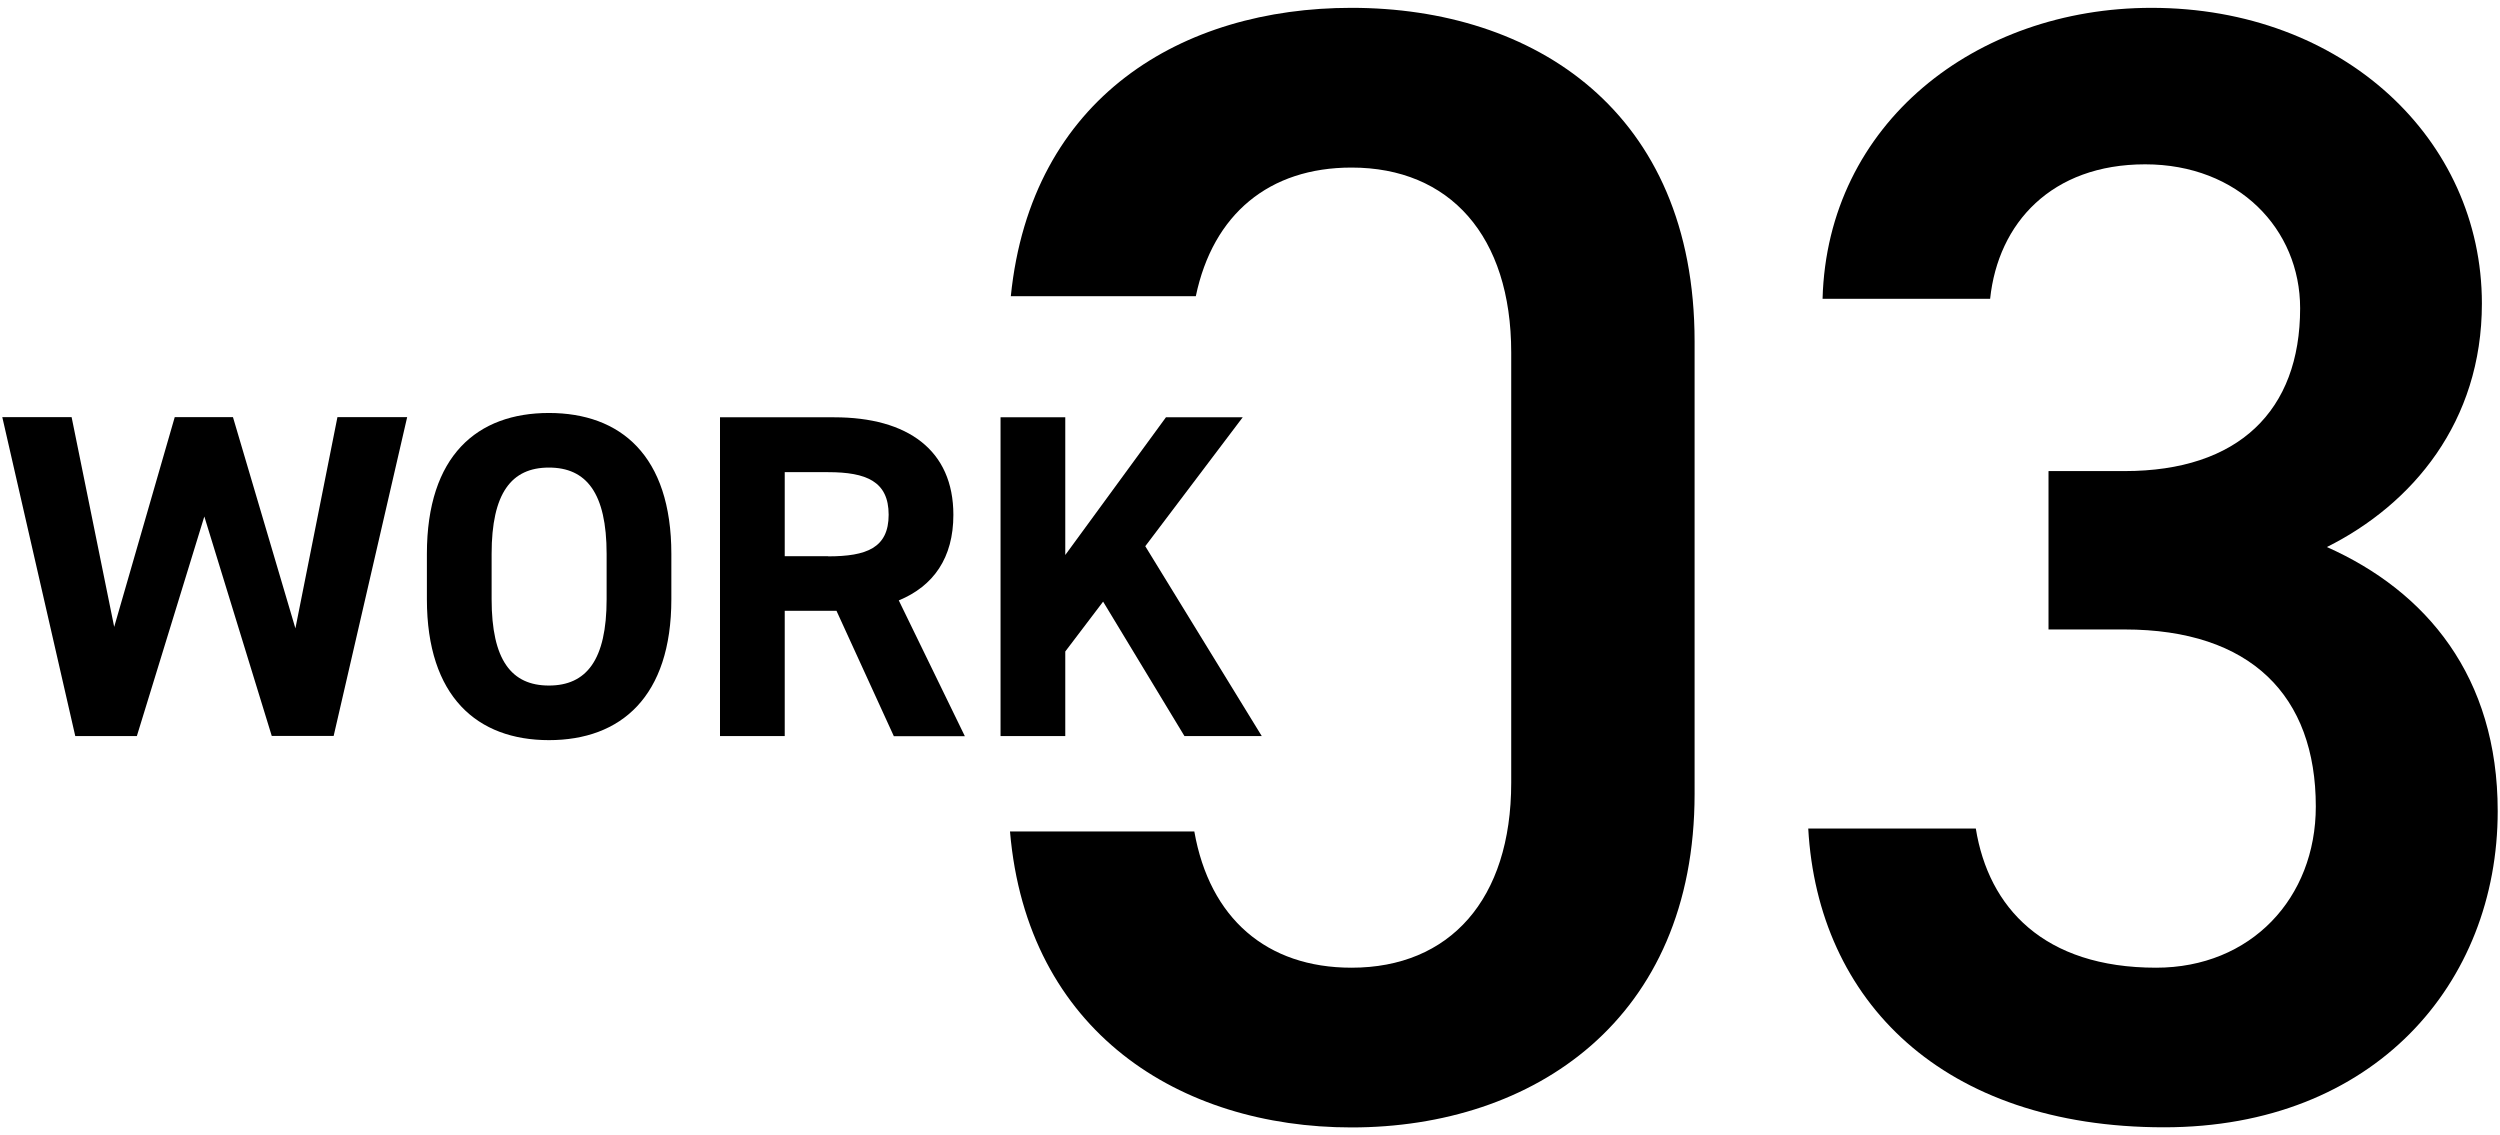 <?xml version="1.0" encoding="UTF-8"?> <svg xmlns="http://www.w3.org/2000/svg" id="_レイヤー_2" data-name="レイヤー 2" viewBox="0 0 185 84"><defs><style> .cls-1, .cls-2 { stroke-width: 0px; } .cls-2 { fill: none; } </style></defs><g id="_レイヤー_3" data-name="レイヤー 3"><g><g><path class="cls-1" d="m151.6,34.86h5.62c8.42,0,12.99-4.45,12.99-12.05,0-5.85-4.56-10.65-11.47-10.65s-10.88,4.33-11.47,9.95h-12.4c.35-12.99,11.35-21.53,24.34-21.53,14.16,0,24.45,9.71,24.45,21.88,0,8.78-5.15,14.86-11.47,18.02,7.37,3.28,12.64,9.59,12.64,19.54,0,12.75-9.13,23.4-24.69,23.4-16.38,0-25.62-9.36-26.33-22.11h12.4c.94,5.85,5.03,10.3,13.34,10.3,7.02,0,11.82-5.15,11.82-11.93,0-8.19-4.8-13.1-14.16-13.1h-5.62v-11.7Z"></path><path class="cls-1" d="m100.01.58c-12.51,0-23.71,6.58-25.21,21.34h13.69c1.27-6.08,5.43-9.52,11.52-9.52,7.25,0,11.82,5.03,11.82,13.69v31.83c0,8.66-4.56,13.69-11.82,13.69-6.28,0-10.5-3.66-11.63-10.08h-13.64c1.26,14.83,12.58,21.9,25.27,21.9,13.46,0,25.39-7.96,25.39-24.69V25.27c0-17.08-11.93-24.69-25.39-24.69Z"></path><g><path class="cls-1" d="m10.12,54.47h-4.55L.17,30.87h5.13l3.15,15.52,4.48-15.52h4.31l4.62,15.63,3.11-15.63h5.16l-5.44,23.59h-4.58l-4.99-16.24-4.99,16.24Z"></path><path class="cls-1" d="m40.62,54.77c-5.3,0-9.03-3.21-9.03-10.43v-3.35c0-7.28,3.73-10.43,9.03-10.43s9.06,3.15,9.06,10.43v3.35c0,7.21-3.73,10.43-9.06,10.43Zm-4.24-10.43c0,4.51,1.47,6.39,4.24,6.39s4.27-1.88,4.27-6.39v-3.35c0-4.51-1.5-6.39-4.27-6.39s-4.24,1.88-4.24,6.39v3.35Z"></path><path class="cls-1" d="m66.14,54.47l-4.24-9.27h-3.83v9.27h-4.79v-23.59h8.45c5.44,0,8.82,2.43,8.82,7.22,0,3.18-1.47,5.27-4.04,6.33l4.89,10.05h-5.27Zm-4.86-13.3c2.84,0,4.48-.62,4.48-3.08s-1.64-3.15-4.48-3.15h-3.21v6.22h3.21Z"></path><path class="cls-1" d="m87.65,54.47l-6.02-9.95-2.8,3.69v6.26h-4.79v-23.59h4.79v10.19l7.45-10.19h5.68l-7.21,9.54,8.62,14.05h-5.71Z"></path></g></g><rect class="cls-2" width="185" height="84"></rect></g></g></svg> 